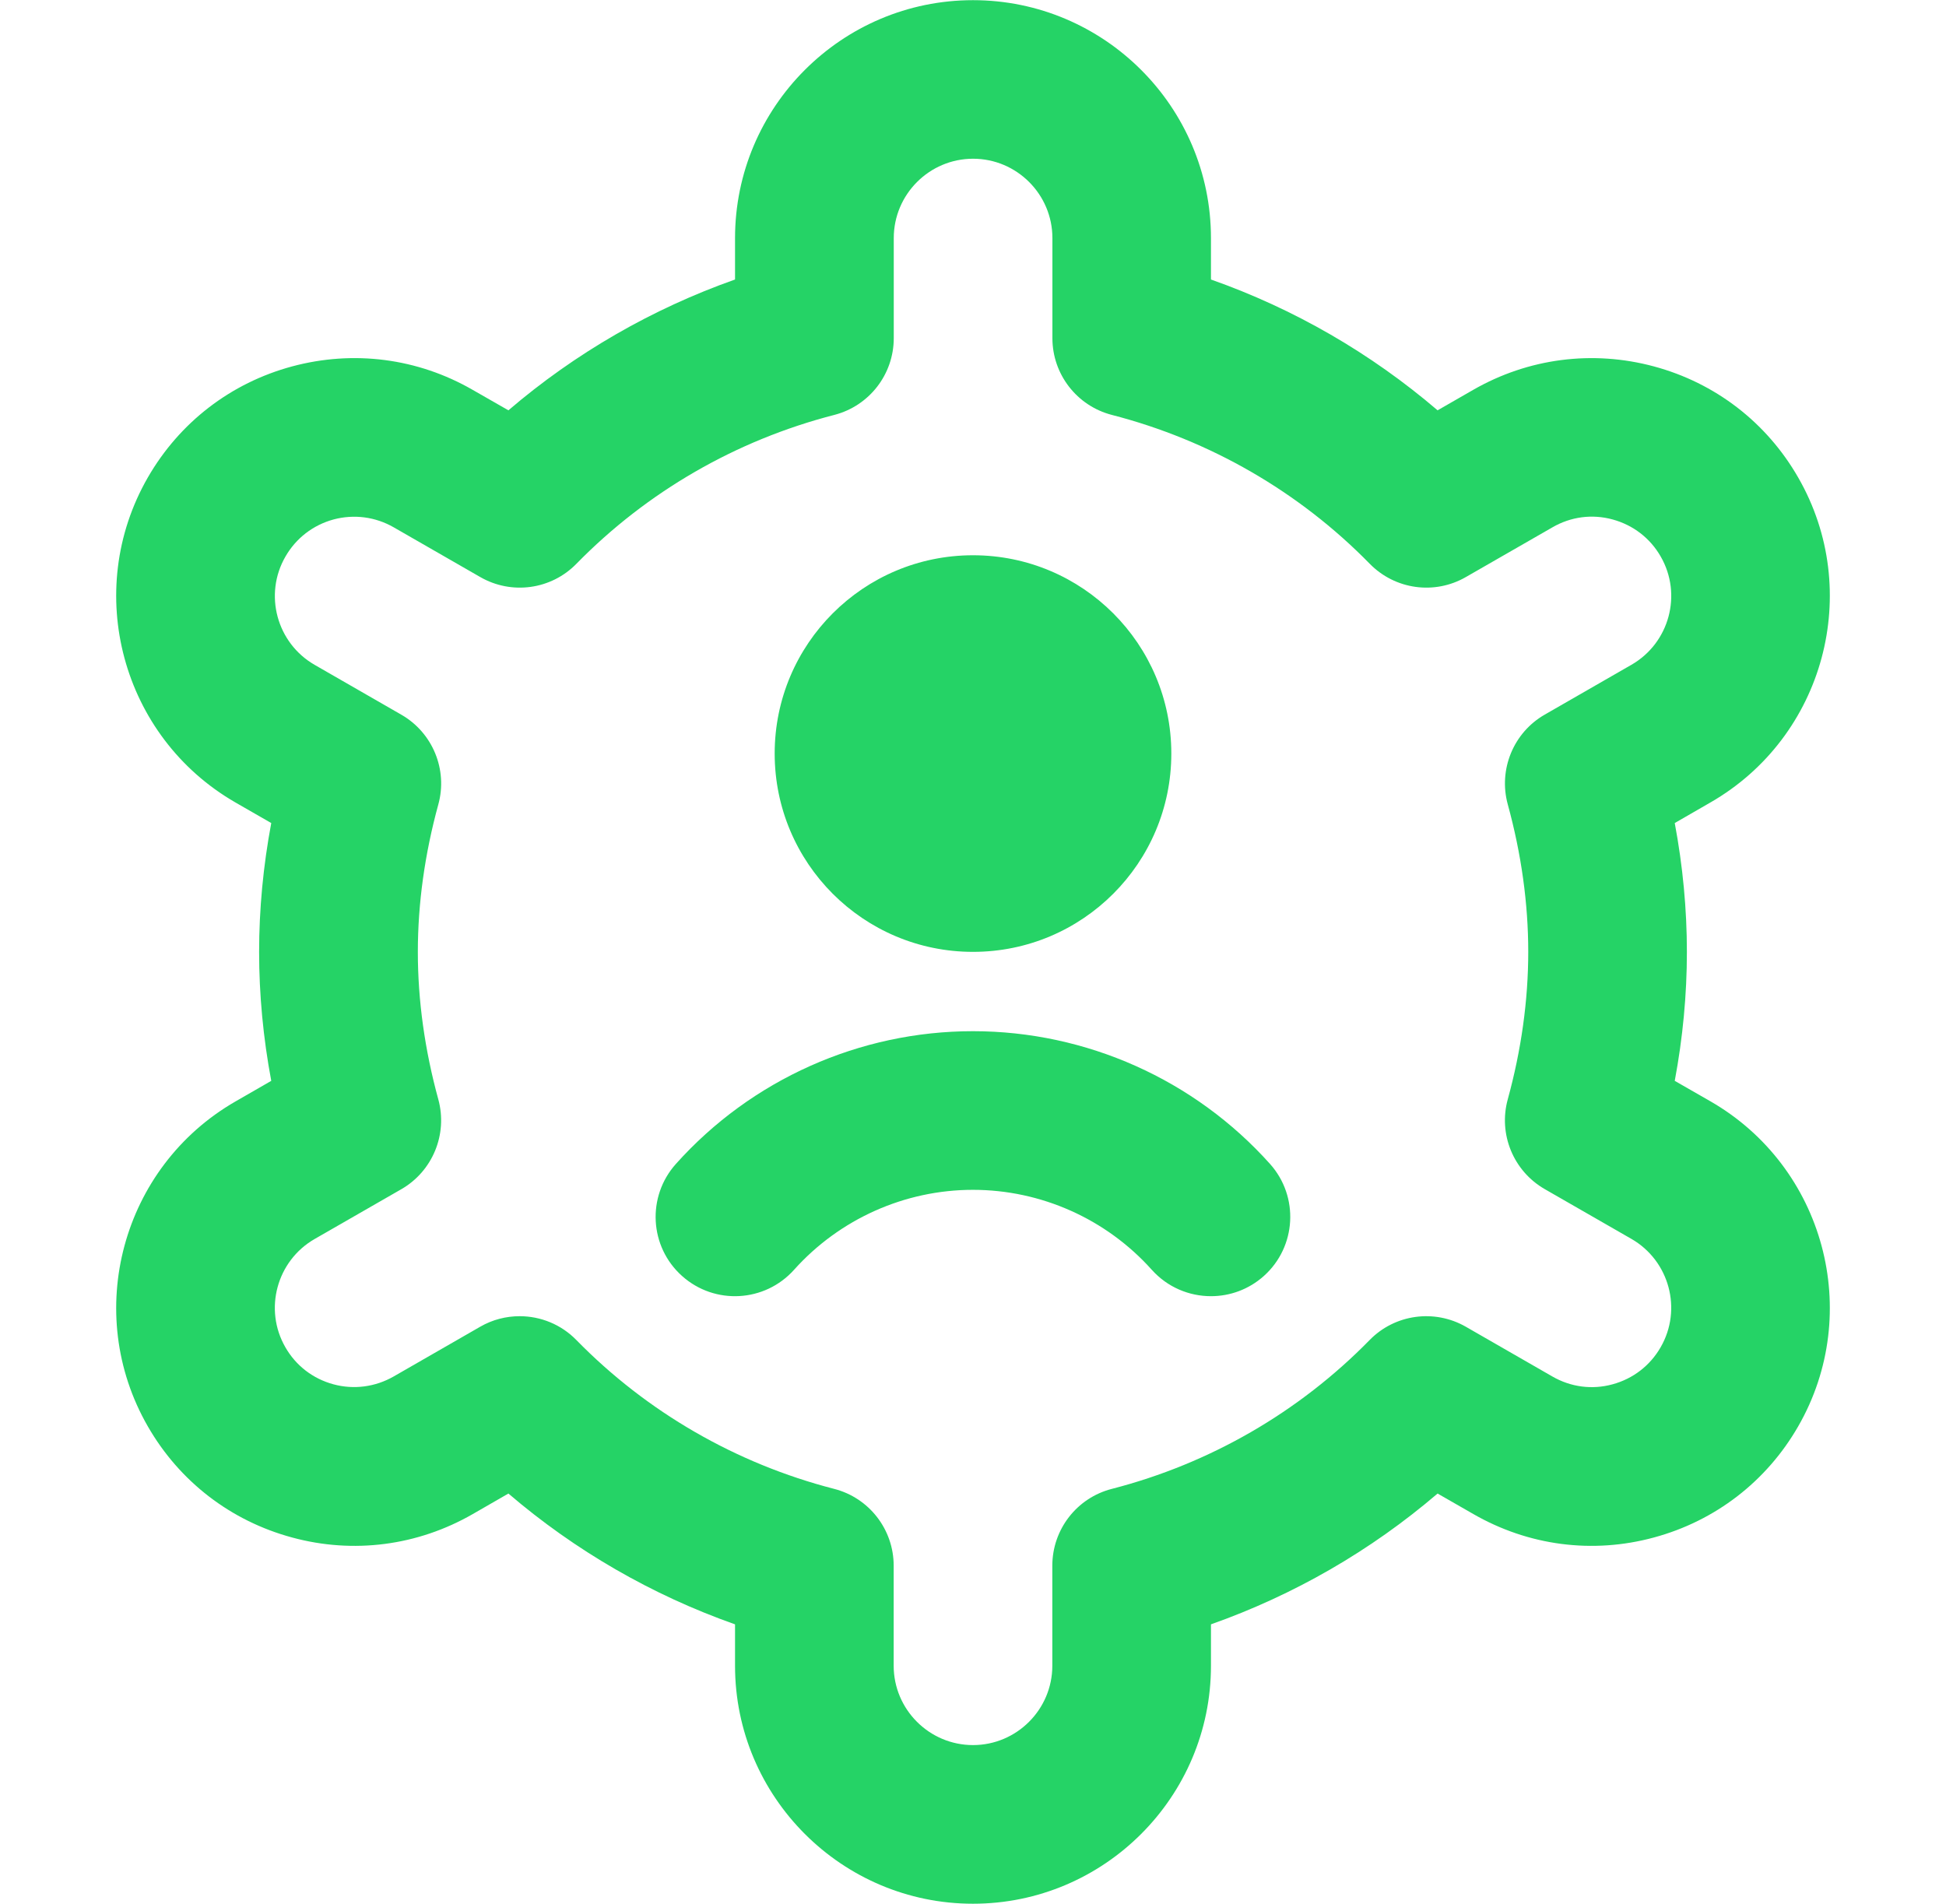 <svg width="46" height="45" viewBox="0 0 46 45" fill="none" xmlns="http://www.w3.org/2000/svg">
<g id="user-skill-gear 1" clip-path="url(#clip0_1_342)">
<path id="Vector" d="M40.434 26.034L39.588 25.549C39.779 24.529 39.875 23.509 39.875 22.502C39.875 21.495 39.779 20.473 39.588 19.455L40.434 18.967C43.123 17.421 44.053 13.974 42.506 11.287C41.758 9.984 40.546 9.052 39.095 8.661C37.646 8.271 36.129 8.467 34.826 9.214L33.982 9.699C32.405 8.349 30.588 7.299 28.625 6.607V5.629C28.625 2.527 26.101 0.004 23 0.004C19.899 0.004 17.375 2.527 17.375 5.629V6.607C15.412 7.301 13.595 8.349 12.018 9.699L11.174 9.216C9.873 8.466 8.356 8.271 6.905 8.661C5.454 9.052 4.243 9.986 3.494 11.287C1.948 13.976 2.878 17.421 5.566 18.969L6.412 19.455C6.221 20.475 6.125 21.495 6.125 22.502C6.125 23.509 6.221 24.53 6.412 25.549L5.566 26.036C2.878 27.583 1.948 31.029 3.494 33.716C4.243 35.019 5.454 35.951 6.905 36.343C8.354 36.737 9.873 36.538 11.174 35.79L12.018 35.304C13.595 36.654 15.412 37.704 17.375 38.396V39.375C17.375 42.476 19.899 45 23 45C26.101 45 28.625 42.476 28.625 39.375V38.396C30.588 37.702 32.405 36.654 33.982 35.304L34.826 35.788C36.129 36.538 37.646 36.737 39.095 36.343C40.546 35.951 41.758 35.017 42.506 33.716C44.053 31.027 43.123 27.583 40.434 26.034ZM35.641 19.014C35.962 20.184 36.125 21.358 36.125 22.5C36.125 23.642 35.962 24.816 35.641 25.985C35.414 26.809 35.774 27.682 36.515 28.108L38.564 29.285C39.461 29.801 39.772 30.951 39.254 31.847C39.005 32.28 38.602 32.591 38.118 32.722C37.636 32.855 37.13 32.788 36.695 32.537L34.649 31.361C33.907 30.936 32.971 31.065 32.375 31.676C30.708 33.379 28.602 34.596 26.281 35.194C25.453 35.407 24.875 36.154 24.875 37.009V39.375C24.875 40.408 24.033 41.25 23 41.25C21.967 41.25 21.125 40.408 21.125 39.375V37.009C21.125 36.154 20.546 35.407 19.719 35.194C17.399 34.596 15.292 33.379 13.625 31.676C13.263 31.305 12.776 31.112 12.284 31.112C11.966 31.112 11.643 31.192 11.351 31.361L9.305 32.537C8.87 32.786 8.362 32.852 7.882 32.722C7.398 32.591 6.995 32.282 6.746 31.847C6.23 30.951 6.541 29.803 7.438 29.287L9.487 28.11C10.227 27.684 10.586 26.811 10.361 25.987C10.04 24.817 9.877 23.644 9.877 22.502C9.877 21.36 10.04 20.186 10.361 19.016C10.588 18.193 10.227 17.319 9.487 16.894L7.438 15.716C6.541 15.2 6.23 14.051 6.748 13.155C6.997 12.722 7.4 12.411 7.884 12.279C8.368 12.15 8.874 12.216 9.307 12.465L11.352 13.64C12.095 14.068 13.031 13.937 13.627 13.325C15.294 11.623 17.399 10.406 19.721 9.808C20.549 9.594 21.127 8.848 21.127 7.993V5.627C21.127 4.594 21.969 3.752 23.002 3.752C24.035 3.752 24.877 4.594 24.877 5.627V7.993C24.877 8.848 25.456 9.594 26.283 9.808C28.602 10.406 30.71 11.623 32.377 13.325C32.975 13.937 33.909 14.068 34.651 13.64L36.697 12.465C37.13 12.214 37.634 12.146 38.12 12.279C38.604 12.411 39.007 12.72 39.256 13.155C39.772 14.051 39.461 15.199 38.564 15.714L36.515 16.892C35.774 17.317 35.416 18.191 35.641 19.014ZM30.022 27.514C30.712 28.286 30.646 29.471 29.876 30.161C29.517 30.482 29.071 30.639 28.625 30.639C28.109 30.639 27.598 30.429 27.226 30.015C26.15 28.813 24.609 28.125 22.998 28.125C21.387 28.125 19.846 28.815 18.77 30.015C18.08 30.785 16.895 30.853 16.122 30.161C15.35 29.471 15.286 28.286 15.976 27.514C17.761 25.519 20.321 24.375 22.998 24.375C25.676 24.375 28.237 25.519 30.022 27.514ZM18.312 17.812C18.312 15.223 20.411 13.125 23 13.125C25.589 13.125 27.688 15.223 27.688 17.812C27.688 20.402 25.589 22.5 23 22.5C20.411 22.5 18.312 20.402 18.312 17.812Z" fill="#25D366"/>
</g>
<defs>
<clipPath id="clip0_1_342">
<rect width="45" height="45" fill="white" transform="translate(0.5)"/>
</clipPath>
</defs>
</svg>

